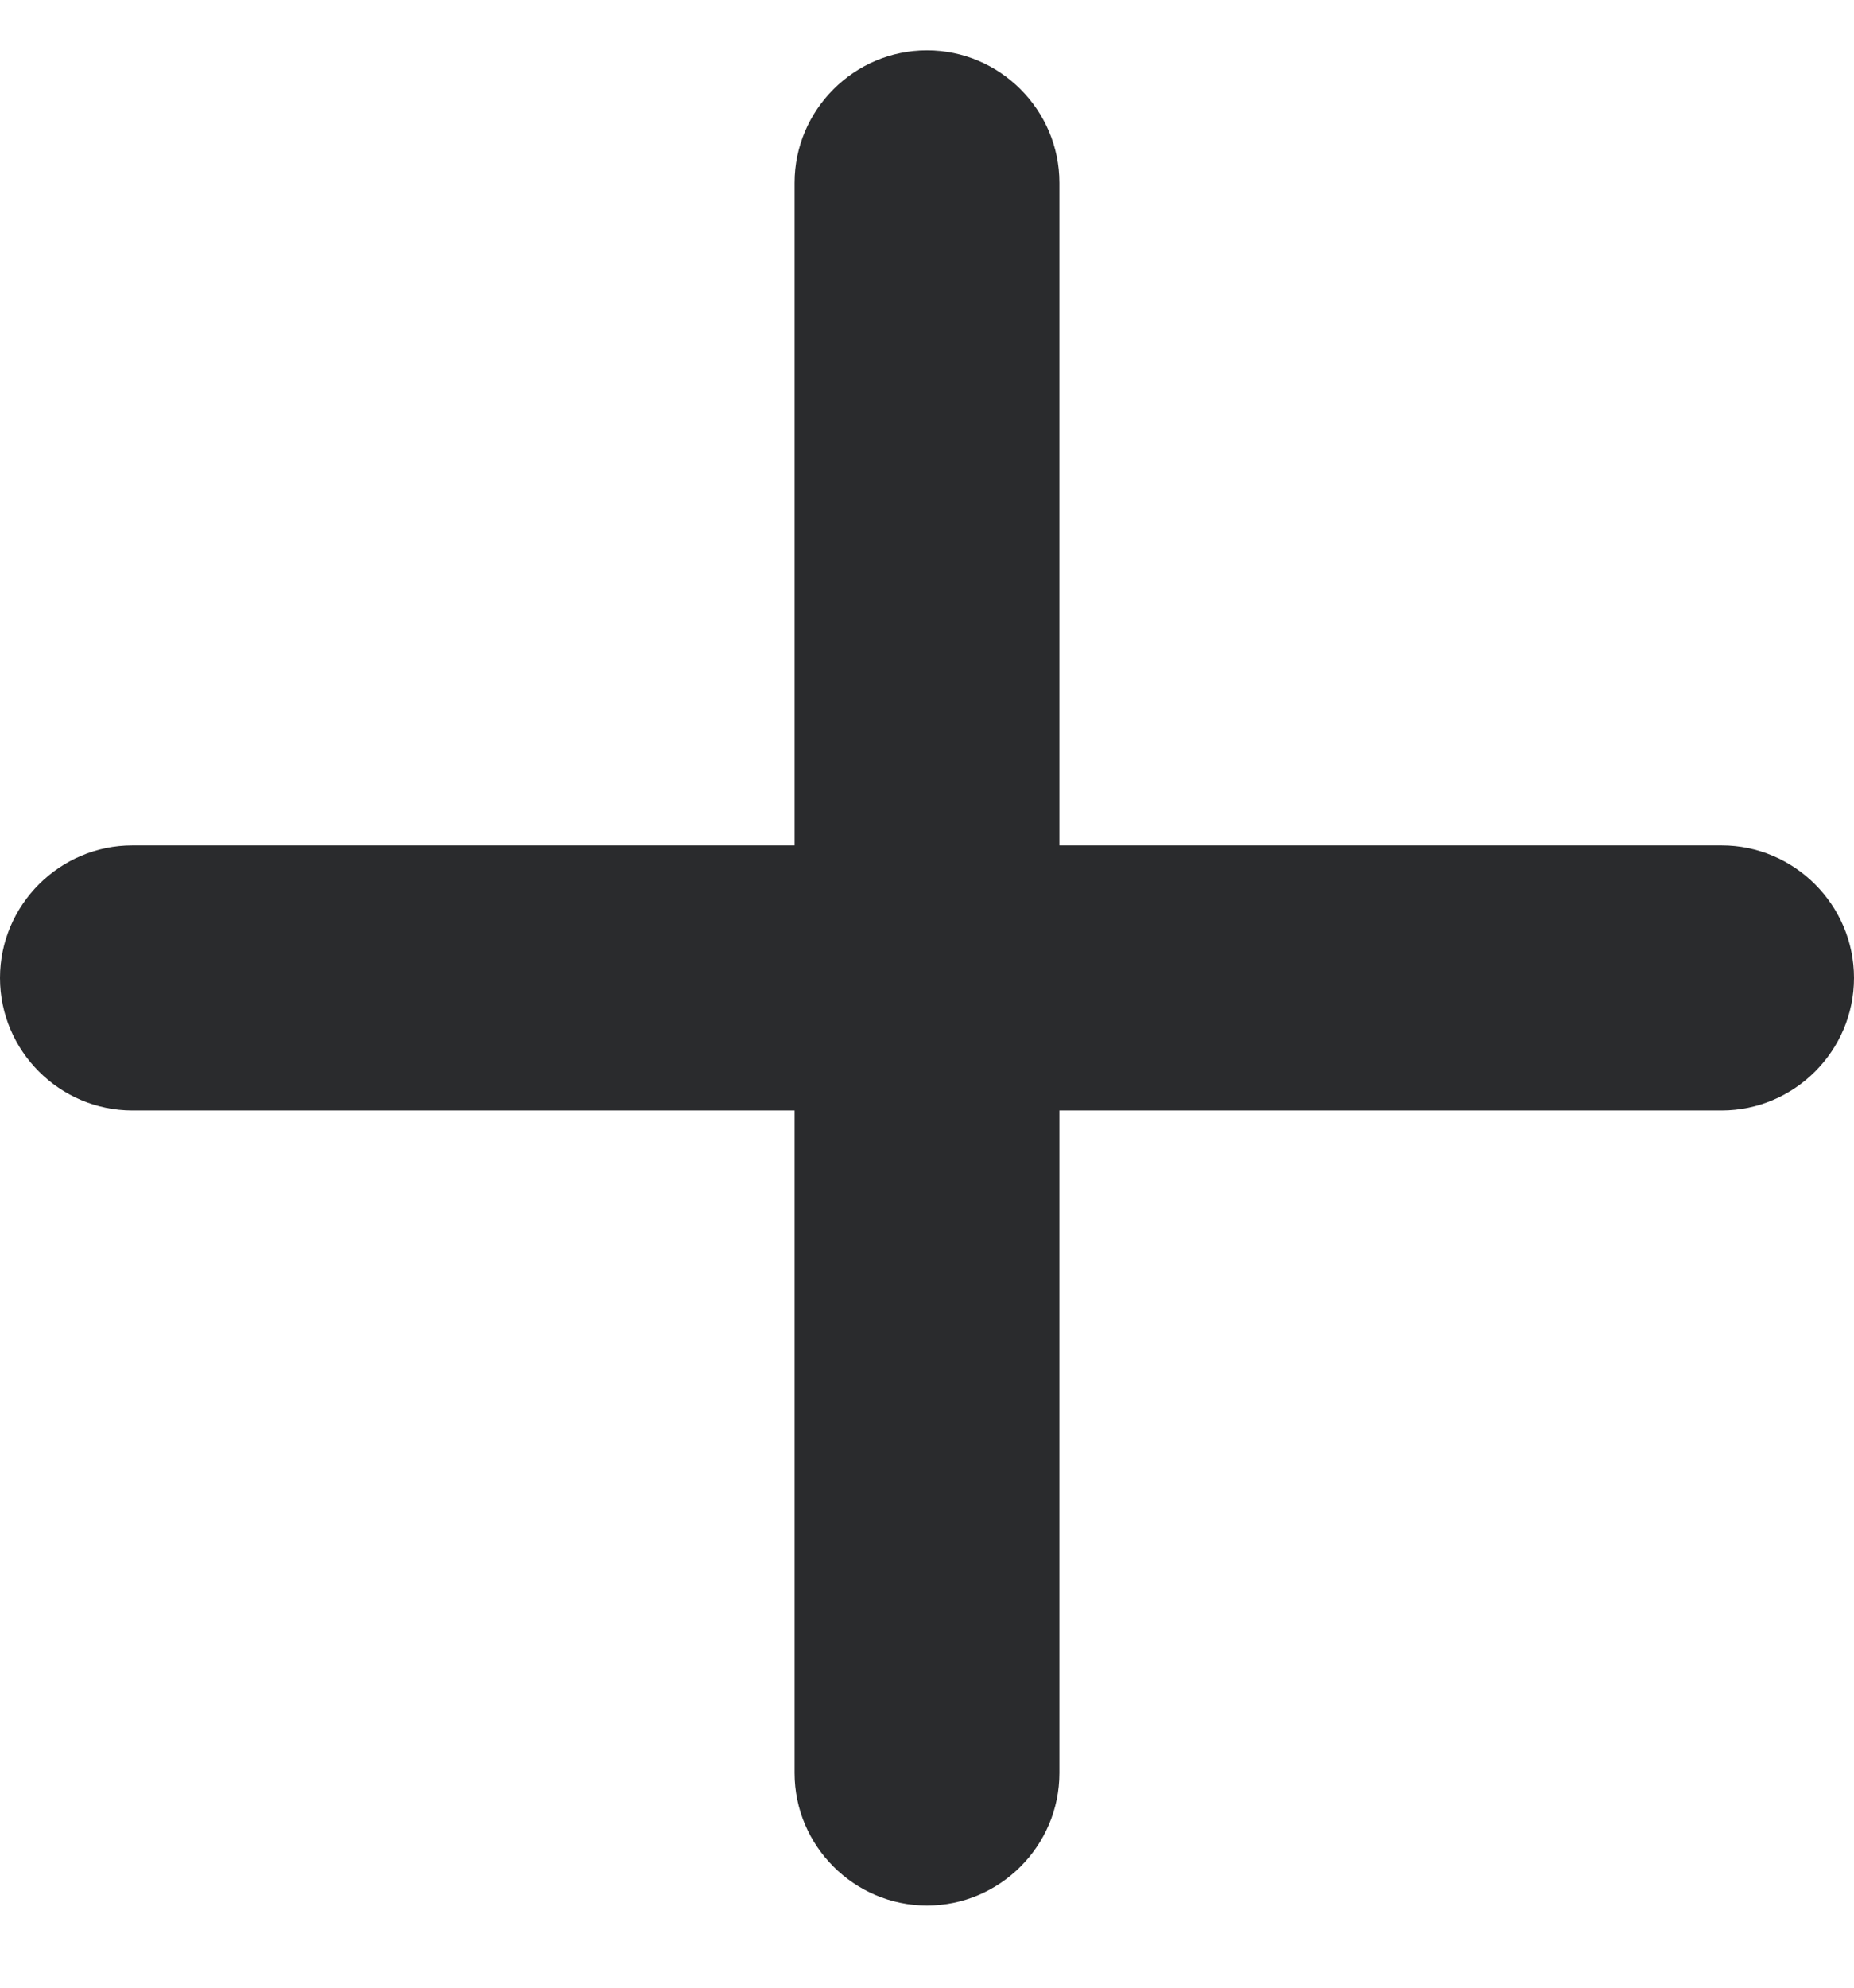 <svg width="14" height="15" viewBox="0 0 14 15" fill="none" xmlns="http://www.w3.org/2000/svg">
<path d="M13 8.38H8V13.38C8 13.93 7.55 14.38 7 14.38C6.45 14.38 6 13.93 6 13.38V8.38H1C0.45 8.38 0 7.93 0 7.38C0 6.83 0.45 6.38 1 6.38H6V1.38C6 0.83 6.45 0.38 7 0.38C7.55 0.38 8 0.83 8 1.38V6.38H13C13.55 6.38 14 6.83 14 7.38C14 7.93 13.55 8.38 13 8.38Z" fill="#2A2B2D"/>
</svg>

